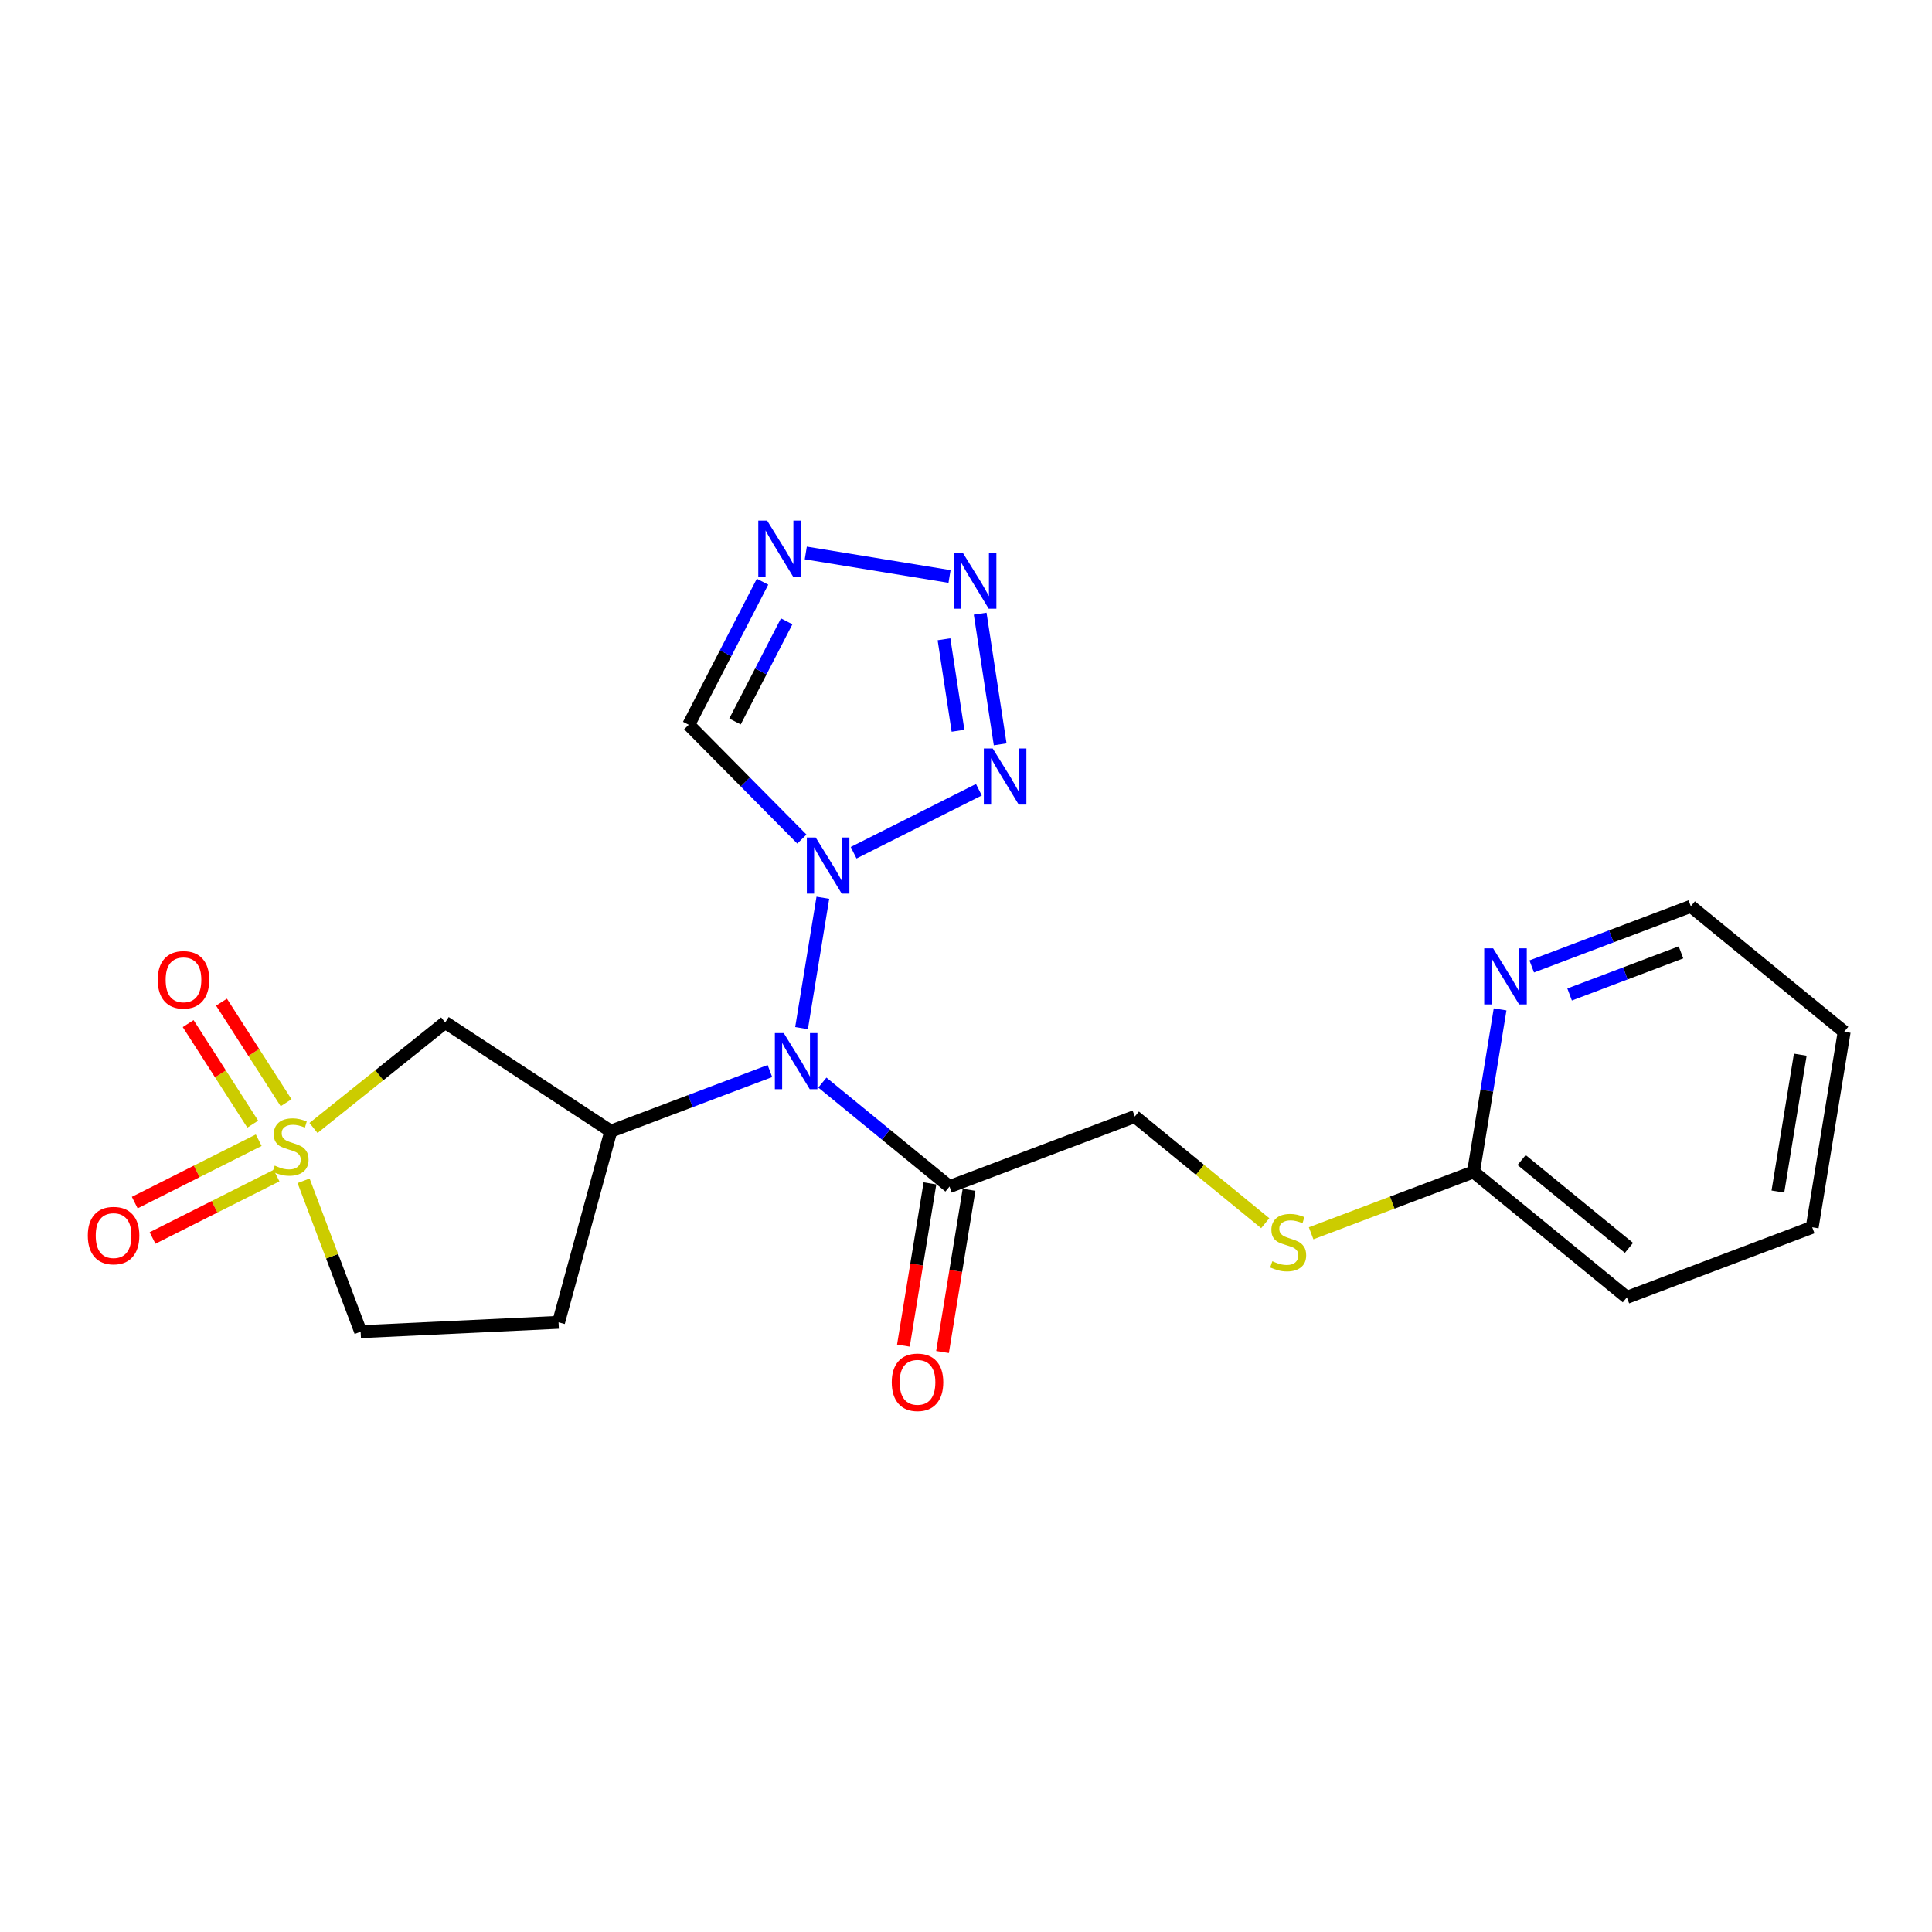 <?xml version='1.0' encoding='iso-8859-1'?>
<svg version='1.1' baseProfile='full'
              xmlns='http://www.w3.org/2000/svg'
                      xmlns:rdkit='http://www.rdkit.org/xml'
                      xmlns:xlink='http://www.w3.org/1999/xlink'
                  xml:space='preserve'
width='300px' height='300px' viewBox='0 0 300 300'>
<!-- END OF HEADER -->
<rect style='opacity:1.0;fill:#FFFFFF;stroke:none' width='300' height='300' x='0' y='0'> </rect>
<rect style='opacity:1.0;fill:#FFFFFF;stroke:none' width='300' height='300' x='0' y='0'> </rect>
<path class='bond-0 atom-0 atom-1' d='M 146.354,209.938 L 148.414,197.343' style='fill:none;fill-rule:evenodd;stroke:#FF0000;stroke-width:2.0px;stroke-linecap:butt;stroke-linejoin:miter;stroke-opacity:1' />
<path class='bond-0 atom-0 atom-1' d='M 148.414,197.343 L 150.473,184.749' style='fill:none;fill-rule:evenodd;stroke:#000000;stroke-width:2.0px;stroke-linecap:butt;stroke-linejoin:miter;stroke-opacity:1' />
<path class='bond-0 atom-0 atom-1' d='M 140.281,208.945 L 142.341,196.35' style='fill:none;fill-rule:evenodd;stroke:#FF0000;stroke-width:2.0px;stroke-linecap:butt;stroke-linejoin:miter;stroke-opacity:1' />
<path class='bond-0 atom-0 atom-1' d='M 142.341,196.35 L 144.401,183.756' style='fill:none;fill-rule:evenodd;stroke:#000000;stroke-width:2.0px;stroke-linecap:butt;stroke-linejoin:miter;stroke-opacity:1' />
<path class='bond-1 atom-1 atom-2' d='M 147.437,184.253 L 176.215,173.371' style='fill:none;fill-rule:evenodd;stroke:#000000;stroke-width:2.0px;stroke-linecap:butt;stroke-linejoin:miter;stroke-opacity:1' />
<path class='bond-9 atom-1 atom-10' d='M 147.437,184.253 L 137.567,176.178' style='fill:none;fill-rule:evenodd;stroke:#000000;stroke-width:2.0px;stroke-linecap:butt;stroke-linejoin:miter;stroke-opacity:1' />
<path class='bond-9 atom-1 atom-10' d='M 137.567,176.178 L 127.698,168.103' style='fill:none;fill-rule:evenodd;stroke:#0000FF;stroke-width:2.0px;stroke-linecap:butt;stroke-linejoin:miter;stroke-opacity:1' />
<path class='bond-2 atom-2 atom-3' d='M 176.215,173.371 L 186.34,181.655' style='fill:none;fill-rule:evenodd;stroke:#000000;stroke-width:2.0px;stroke-linecap:butt;stroke-linejoin:miter;stroke-opacity:1' />
<path class='bond-2 atom-2 atom-3' d='M 186.34,181.655 L 196.465,189.939' style='fill:none;fill-rule:evenodd;stroke:#CCCC00;stroke-width:2.0px;stroke-linecap:butt;stroke-linejoin:miter;stroke-opacity:1' />
<path class='bond-3 atom-3 atom-4' d='M 203.591,191.507 L 216.199,186.739' style='fill:none;fill-rule:evenodd;stroke:#CCCC00;stroke-width:2.0px;stroke-linecap:butt;stroke-linejoin:miter;stroke-opacity:1' />
<path class='bond-3 atom-3 atom-4' d='M 216.199,186.739 L 228.807,181.972' style='fill:none;fill-rule:evenodd;stroke:#000000;stroke-width:2.0px;stroke-linecap:butt;stroke-linejoin:miter;stroke-opacity:1' />
<path class='bond-4 atom-4 atom-5' d='M 228.807,181.972 L 252.619,201.455' style='fill:none;fill-rule:evenodd;stroke:#000000;stroke-width:2.0px;stroke-linecap:butt;stroke-linejoin:miter;stroke-opacity:1' />
<path class='bond-4 atom-4 atom-5' d='M 236.275,180.132 L 252.944,193.77' style='fill:none;fill-rule:evenodd;stroke:#000000;stroke-width:2.0px;stroke-linecap:butt;stroke-linejoin:miter;stroke-opacity:1' />
<path class='bond-22 atom-9 atom-4' d='M 232.934,156.735 L 230.87,169.353' style='fill:none;fill-rule:evenodd;stroke:#0000FF;stroke-width:2.0px;stroke-linecap:butt;stroke-linejoin:miter;stroke-opacity:1' />
<path class='bond-22 atom-9 atom-4' d='M 230.87,169.353 L 228.807,181.972' style='fill:none;fill-rule:evenodd;stroke:#000000;stroke-width:2.0px;stroke-linecap:butt;stroke-linejoin:miter;stroke-opacity:1' />
<path class='bond-5 atom-5 atom-6' d='M 252.619,201.455 L 281.398,190.573' style='fill:none;fill-rule:evenodd;stroke:#000000;stroke-width:2.0px;stroke-linecap:butt;stroke-linejoin:miter;stroke-opacity:1' />
<path class='bond-6 atom-6 atom-7' d='M 281.398,190.573 L 286.364,160.21' style='fill:none;fill-rule:evenodd;stroke:#000000;stroke-width:2.0px;stroke-linecap:butt;stroke-linejoin:miter;stroke-opacity:1' />
<path class='bond-6 atom-6 atom-7' d='M 276.07,185.026 L 279.546,163.771' style='fill:none;fill-rule:evenodd;stroke:#000000;stroke-width:2.0px;stroke-linecap:butt;stroke-linejoin:miter;stroke-opacity:1' />
<path class='bond-7 atom-7 atom-8' d='M 286.364,160.21 L 262.551,140.728' style='fill:none;fill-rule:evenodd;stroke:#000000;stroke-width:2.0px;stroke-linecap:butt;stroke-linejoin:miter;stroke-opacity:1' />
<path class='bond-8 atom-8 atom-9' d='M 262.551,140.728 L 250.198,145.398' style='fill:none;fill-rule:evenodd;stroke:#000000;stroke-width:2.0px;stroke-linecap:butt;stroke-linejoin:miter;stroke-opacity:1' />
<path class='bond-8 atom-8 atom-9' d='M 250.198,145.398 L 237.846,150.069' style='fill:none;fill-rule:evenodd;stroke:#0000FF;stroke-width:2.0px;stroke-linecap:butt;stroke-linejoin:miter;stroke-opacity:1' />
<path class='bond-8 atom-8 atom-9' d='M 261.021,147.884 L 252.375,151.154' style='fill:none;fill-rule:evenodd;stroke:#000000;stroke-width:2.0px;stroke-linecap:butt;stroke-linejoin:miter;stroke-opacity:1' />
<path class='bond-8 atom-8 atom-9' d='M 252.375,151.154 L 243.728,154.423' style='fill:none;fill-rule:evenodd;stroke:#0000FF;stroke-width:2.0px;stroke-linecap:butt;stroke-linejoin:miter;stroke-opacity:1' />
<path class='bond-10 atom-10 atom-11' d='M 119.551,166.311 L 107.198,170.981' style='fill:none;fill-rule:evenodd;stroke:#0000FF;stroke-width:2.0px;stroke-linecap:butt;stroke-linejoin:miter;stroke-opacity:1' />
<path class='bond-10 atom-10 atom-11' d='M 107.198,170.981 L 94.846,175.652' style='fill:none;fill-rule:evenodd;stroke:#000000;stroke-width:2.0px;stroke-linecap:butt;stroke-linejoin:miter;stroke-opacity:1' />
<path class='bond-17 atom-10 atom-18' d='M 124.463,159.645 L 127.773,139.403' style='fill:none;fill-rule:evenodd;stroke:#0000FF;stroke-width:2.0px;stroke-linecap:butt;stroke-linejoin:miter;stroke-opacity:1' />
<path class='bond-11 atom-11 atom-12' d='M 94.846,175.652 L 86.733,205.33' style='fill:none;fill-rule:evenodd;stroke:#000000;stroke-width:2.0px;stroke-linecap:butt;stroke-linejoin:miter;stroke-opacity:1' />
<path class='bond-23 atom-17 atom-11' d='M 69.127,158.765 L 94.846,175.652' style='fill:none;fill-rule:evenodd;stroke:#000000;stroke-width:2.0px;stroke-linecap:butt;stroke-linejoin:miter;stroke-opacity:1' />
<path class='bond-12 atom-12 atom-13' d='M 86.733,205.33 L 56.001,206.785' style='fill:none;fill-rule:evenodd;stroke:#000000;stroke-width:2.0px;stroke-linecap:butt;stroke-linejoin:miter;stroke-opacity:1' />
<path class='bond-13 atom-13 atom-14' d='M 56.001,206.785 L 51.571,195.07' style='fill:none;fill-rule:evenodd;stroke:#000000;stroke-width:2.0px;stroke-linecap:butt;stroke-linejoin:miter;stroke-opacity:1' />
<path class='bond-13 atom-13 atom-14' d='M 51.571,195.07 L 47.141,183.354' style='fill:none;fill-rule:evenodd;stroke:#CCCC00;stroke-width:2.0px;stroke-linecap:butt;stroke-linejoin:miter;stroke-opacity:1' />
<path class='bond-14 atom-14 atom-15' d='M 40.174,177.051 L 30.548,181.895' style='fill:none;fill-rule:evenodd;stroke:#CCCC00;stroke-width:2.0px;stroke-linecap:butt;stroke-linejoin:miter;stroke-opacity:1' />
<path class='bond-14 atom-14 atom-15' d='M 30.548,181.895 L 20.922,186.739' style='fill:none;fill-rule:evenodd;stroke:#FF0000;stroke-width:2.0px;stroke-linecap:butt;stroke-linejoin:miter;stroke-opacity:1' />
<path class='bond-14 atom-14 atom-15' d='M 42.94,182.548 L 33.314,187.392' style='fill:none;fill-rule:evenodd;stroke:#CCCC00;stroke-width:2.0px;stroke-linecap:butt;stroke-linejoin:miter;stroke-opacity:1' />
<path class='bond-14 atom-14 atom-15' d='M 33.314,187.392 L 23.688,192.236' style='fill:none;fill-rule:evenodd;stroke:#FF0000;stroke-width:2.0px;stroke-linecap:butt;stroke-linejoin:miter;stroke-opacity:1' />
<path class='bond-15 atom-14 atom-16' d='M 44.424,171.231 L 39.409,163.423' style='fill:none;fill-rule:evenodd;stroke:#CCCC00;stroke-width:2.0px;stroke-linecap:butt;stroke-linejoin:miter;stroke-opacity:1' />
<path class='bond-15 atom-14 atom-16' d='M 39.409,163.423 L 34.395,155.615' style='fill:none;fill-rule:evenodd;stroke:#FF0000;stroke-width:2.0px;stroke-linecap:butt;stroke-linejoin:miter;stroke-opacity:1' />
<path class='bond-15 atom-14 atom-16' d='M 39.246,174.556 L 34.232,166.748' style='fill:none;fill-rule:evenodd;stroke:#CCCC00;stroke-width:2.0px;stroke-linecap:butt;stroke-linejoin:miter;stroke-opacity:1' />
<path class='bond-15 atom-14 atom-16' d='M 34.232,166.748 L 29.217,158.941' style='fill:none;fill-rule:evenodd;stroke:#FF0000;stroke-width:2.0px;stroke-linecap:butt;stroke-linejoin:miter;stroke-opacity:1' />
<path class='bond-16 atom-14 atom-17' d='M 48.682,175.151 L 58.905,166.958' style='fill:none;fill-rule:evenodd;stroke:#CCCC00;stroke-width:2.0px;stroke-linecap:butt;stroke-linejoin:miter;stroke-opacity:1' />
<path class='bond-16 atom-14 atom-17' d='M 58.905,166.958 L 69.127,158.765' style='fill:none;fill-rule:evenodd;stroke:#000000;stroke-width:2.0px;stroke-linecap:butt;stroke-linejoin:miter;stroke-opacity:1' />
<path class='bond-18 atom-18 atom-19' d='M 124.516,130.292 L 115.73,121.417' style='fill:none;fill-rule:evenodd;stroke:#0000FF;stroke-width:2.0px;stroke-linecap:butt;stroke-linejoin:miter;stroke-opacity:1' />
<path class='bond-18 atom-18 atom-19' d='M 115.73,121.417 L 106.944,112.542' style='fill:none;fill-rule:evenodd;stroke:#000000;stroke-width:2.0px;stroke-linecap:butt;stroke-linejoin:miter;stroke-opacity:1' />
<path class='bond-24 atom-22 atom-18' d='M 152,122.627 L 132.55,132.414' style='fill:none;fill-rule:evenodd;stroke:#0000FF;stroke-width:2.0px;stroke-linecap:butt;stroke-linejoin:miter;stroke-opacity:1' />
<path class='bond-19 atom-19 atom-20' d='M 106.944,112.542 L 112.675,101.434' style='fill:none;fill-rule:evenodd;stroke:#000000;stroke-width:2.0px;stroke-linecap:butt;stroke-linejoin:miter;stroke-opacity:1' />
<path class='bond-19 atom-19 atom-20' d='M 112.675,101.434 L 118.406,90.325' style='fill:none;fill-rule:evenodd;stroke:#0000FF;stroke-width:2.0px;stroke-linecap:butt;stroke-linejoin:miter;stroke-opacity:1' />
<path class='bond-19 atom-19 atom-20' d='M 114.132,112.031 L 118.143,104.255' style='fill:none;fill-rule:evenodd;stroke:#000000;stroke-width:2.0px;stroke-linecap:butt;stroke-linejoin:miter;stroke-opacity:1' />
<path class='bond-19 atom-19 atom-20' d='M 118.143,104.255 L 122.155,96.479' style='fill:none;fill-rule:evenodd;stroke:#0000FF;stroke-width:2.0px;stroke-linecap:butt;stroke-linejoin:miter;stroke-opacity:1' />
<path class='bond-20 atom-20 atom-21' d='M 125.123,85.865 L 147.443,89.516' style='fill:none;fill-rule:evenodd;stroke:#0000FF;stroke-width:2.0px;stroke-linecap:butt;stroke-linejoin:miter;stroke-opacity:1' />
<path class='bond-21 atom-21 atom-22' d='M 152.199,95.291 L 155.308,115.581' style='fill:none;fill-rule:evenodd;stroke:#0000FF;stroke-width:2.0px;stroke-linecap:butt;stroke-linejoin:miter;stroke-opacity:1' />
<path class='bond-21 atom-21 atom-22' d='M 146.583,99.266 L 148.759,113.469' style='fill:none;fill-rule:evenodd;stroke:#0000FF;stroke-width:2.0px;stroke-linecap:butt;stroke-linejoin:miter;stroke-opacity:1' />
<path  class='atom-0' d='M 138.471 214.641
Q 138.471 212.549, 139.505 211.38
Q 140.539 210.21, 142.471 210.21
Q 144.403 210.21, 145.437 211.38
Q 146.471 212.549, 146.471 214.641
Q 146.471 216.758, 145.425 217.964
Q 144.379 219.157, 142.471 219.157
Q 140.551 219.157, 139.505 217.964
Q 138.471 216.77, 138.471 214.641
M 142.471 218.173
Q 143.8 218.173, 144.514 217.287
Q 145.24 216.388, 145.24 214.641
Q 145.24 212.93, 144.514 212.069
Q 143.8 211.195, 142.471 211.195
Q 141.142 211.195, 140.416 212.056
Q 139.702 212.918, 139.702 214.641
Q 139.702 216.401, 140.416 217.287
Q 141.142 218.173, 142.471 218.173
' fill='#FF0000'/>
<path  class='atom-3' d='M 197.567 195.844
Q 197.665 195.881, 198.071 196.053
Q 198.477 196.226, 198.921 196.336
Q 199.376 196.435, 199.819 196.435
Q 200.643 196.435, 201.123 196.041
Q 201.603 195.635, 201.603 194.933
Q 201.603 194.454, 201.357 194.158
Q 201.123 193.863, 200.754 193.703
Q 200.385 193.543, 199.77 193.358
Q 198.994 193.124, 198.527 192.903
Q 198.071 192.681, 197.739 192.214
Q 197.419 191.746, 197.419 190.958
Q 197.419 189.863, 198.158 189.186
Q 198.908 188.509, 200.385 188.509
Q 201.394 188.509, 202.539 188.989
L 202.256 189.937
Q 201.21 189.506, 200.422 189.506
Q 199.573 189.506, 199.105 189.863
Q 198.637 190.208, 198.65 190.811
Q 198.65 191.278, 198.884 191.561
Q 199.13 191.844, 199.474 192.004
Q 199.831 192.164, 200.422 192.349
Q 201.21 192.595, 201.677 192.841
Q 202.145 193.087, 202.477 193.592
Q 202.822 194.084, 202.822 194.933
Q 202.822 196.14, 202.01 196.792
Q 201.21 197.432, 199.868 197.432
Q 199.093 197.432, 198.502 197.259
Q 197.924 197.099, 197.234 196.816
L 197.567 195.844
' fill='#CCCC00'/>
<path  class='atom-9' d='M 231.846 147.252
L 234.702 151.867
Q 234.985 152.323, 235.44 153.147
Q 235.895 153.972, 235.92 154.021
L 235.92 147.252
L 237.077 147.252
L 237.077 155.965
L 235.883 155.965
L 232.819 150.92
Q 232.462 150.329, 232.08 149.652
Q 231.711 148.975, 231.6 148.766
L 231.6 155.965
L 230.468 155.965
L 230.468 147.252
L 231.846 147.252
' fill='#0000FF'/>
<path  class='atom-10' d='M 121.698 160.414
L 124.553 165.029
Q 124.836 165.484, 125.292 166.309
Q 125.747 167.133, 125.772 167.182
L 125.772 160.414
L 126.929 160.414
L 126.929 169.127
L 125.735 169.127
L 122.67 164.081
Q 122.314 163.49, 121.932 162.814
Q 121.563 162.137, 121.452 161.927
L 121.452 169.127
L 120.32 169.127
L 120.32 160.414
L 121.698 160.414
' fill='#0000FF'/>
<path  class='atom-14' d='M 42.658 180.997
Q 42.757 181.034, 43.163 181.207
Q 43.569 181.379, 44.012 181.49
Q 44.467 181.588, 44.91 181.588
Q 45.735 181.588, 46.215 181.194
Q 46.695 180.788, 46.695 180.087
Q 46.695 179.607, 46.449 179.311
Q 46.215 179.016, 45.846 178.856
Q 45.476 178.696, 44.861 178.512
Q 44.086 178.278, 43.618 178.056
Q 43.163 177.835, 42.831 177.367
Q 42.511 176.899, 42.511 176.112
Q 42.511 175.016, 43.249 174.34
Q 44 173.663, 45.476 173.663
Q 46.486 173.663, 47.63 174.143
L 47.347 175.09
Q 46.301 174.659, 45.513 174.659
Q 44.664 174.659, 44.197 175.016
Q 43.729 175.361, 43.741 175.964
Q 43.741 176.432, 43.975 176.715
Q 44.221 176.998, 44.566 177.158
Q 44.923 177.318, 45.513 177.502
Q 46.301 177.748, 46.769 177.995
Q 47.236 178.241, 47.569 178.745
Q 47.913 179.238, 47.913 180.087
Q 47.913 181.293, 47.101 181.945
Q 46.301 182.585, 44.959 182.585
Q 44.184 182.585, 43.593 182.413
Q 43.015 182.253, 42.326 181.97
L 42.658 180.997
' fill='#CCCC00'/>
<path  class='atom-15' d='M 13.636 191.861
Q 13.636 189.769, 14.67 188.6
Q 15.704 187.431, 17.636 187.431
Q 19.568 187.431, 20.602 188.6
Q 21.636 189.769, 21.636 191.861
Q 21.636 193.978, 20.59 195.184
Q 19.544 196.378, 17.636 196.378
Q 15.716 196.378, 14.67 195.184
Q 13.636 193.99, 13.636 191.861
M 17.636 195.393
Q 18.965 195.393, 19.679 194.507
Q 20.405 193.609, 20.405 191.861
Q 20.405 190.151, 19.679 189.289
Q 18.965 188.415, 17.636 188.415
Q 16.307 188.415, 15.581 189.277
Q 14.867 190.138, 14.867 191.861
Q 14.867 193.621, 15.581 194.507
Q 16.307 195.393, 17.636 195.393
' fill='#FF0000'/>
<path  class='atom-16' d='M 24.493 152.144
Q 24.493 150.052, 25.527 148.883
Q 26.561 147.714, 28.493 147.714
Q 30.425 147.714, 31.459 148.883
Q 32.492 150.052, 32.492 152.144
Q 32.492 154.261, 31.446 155.467
Q 30.4 156.661, 28.493 156.661
Q 26.573 156.661, 25.527 155.467
Q 24.493 154.273, 24.493 152.144
M 28.493 155.676
Q 29.822 155.676, 30.536 154.79
Q 31.262 153.892, 31.262 152.144
Q 31.262 150.434, 30.536 149.572
Q 29.822 148.698, 28.493 148.698
Q 27.163 148.698, 26.437 149.56
Q 25.724 150.421, 25.724 152.144
Q 25.724 153.904, 26.437 154.79
Q 27.163 155.676, 28.493 155.676
' fill='#FF0000'/>
<path  class='atom-18' d='M 126.664 130.05
L 129.519 134.665
Q 129.802 135.121, 130.258 135.945
Q 130.713 136.77, 130.738 136.819
L 130.738 130.05
L 131.894 130.05
L 131.894 138.763
L 130.701 138.763
L 127.636 133.718
Q 127.279 133.127, 126.898 132.45
Q 126.529 131.773, 126.418 131.564
L 126.418 138.763
L 125.286 138.763
L 125.286 130.05
L 126.664 130.05
' fill='#0000FF'/>
<path  class='atom-20' d='M 119.124 80.843
L 121.979 85.458
Q 122.262 85.913, 122.717 86.738
Q 123.173 87.562, 123.197 87.611
L 123.197 80.843
L 124.354 80.843
L 124.354 89.556
L 123.16 89.556
L 120.096 84.51
Q 119.739 83.919, 119.358 83.242
Q 118.988 82.566, 118.878 82.356
L 118.878 89.556
L 117.745 89.556
L 117.745 80.843
L 119.124 80.843
' fill='#0000FF'/>
<path  class='atom-21' d='M 149.487 85.808
L 152.343 90.423
Q 152.626 90.879, 153.081 91.703
Q 153.536 92.528, 153.561 92.577
L 153.561 85.808
L 154.718 85.808
L 154.718 94.522
L 153.524 94.522
L 150.46 89.476
Q 150.103 88.885, 149.721 88.208
Q 149.352 87.531, 149.241 87.322
L 149.241 94.522
L 148.109 94.522
L 148.109 85.808
L 149.487 85.808
' fill='#0000FF'/>
<path  class='atom-22' d='M 154.147 116.22
L 157.003 120.835
Q 157.286 121.291, 157.741 122.115
Q 158.196 122.94, 158.221 122.989
L 158.221 116.22
L 159.378 116.22
L 159.378 124.934
L 158.184 124.934
L 155.12 119.888
Q 154.763 119.297, 154.381 118.62
Q 154.012 117.943, 153.901 117.734
L 153.901 124.934
L 152.769 124.934
L 152.769 116.22
L 154.147 116.22
' fill='#0000FF'/>
</svg>
